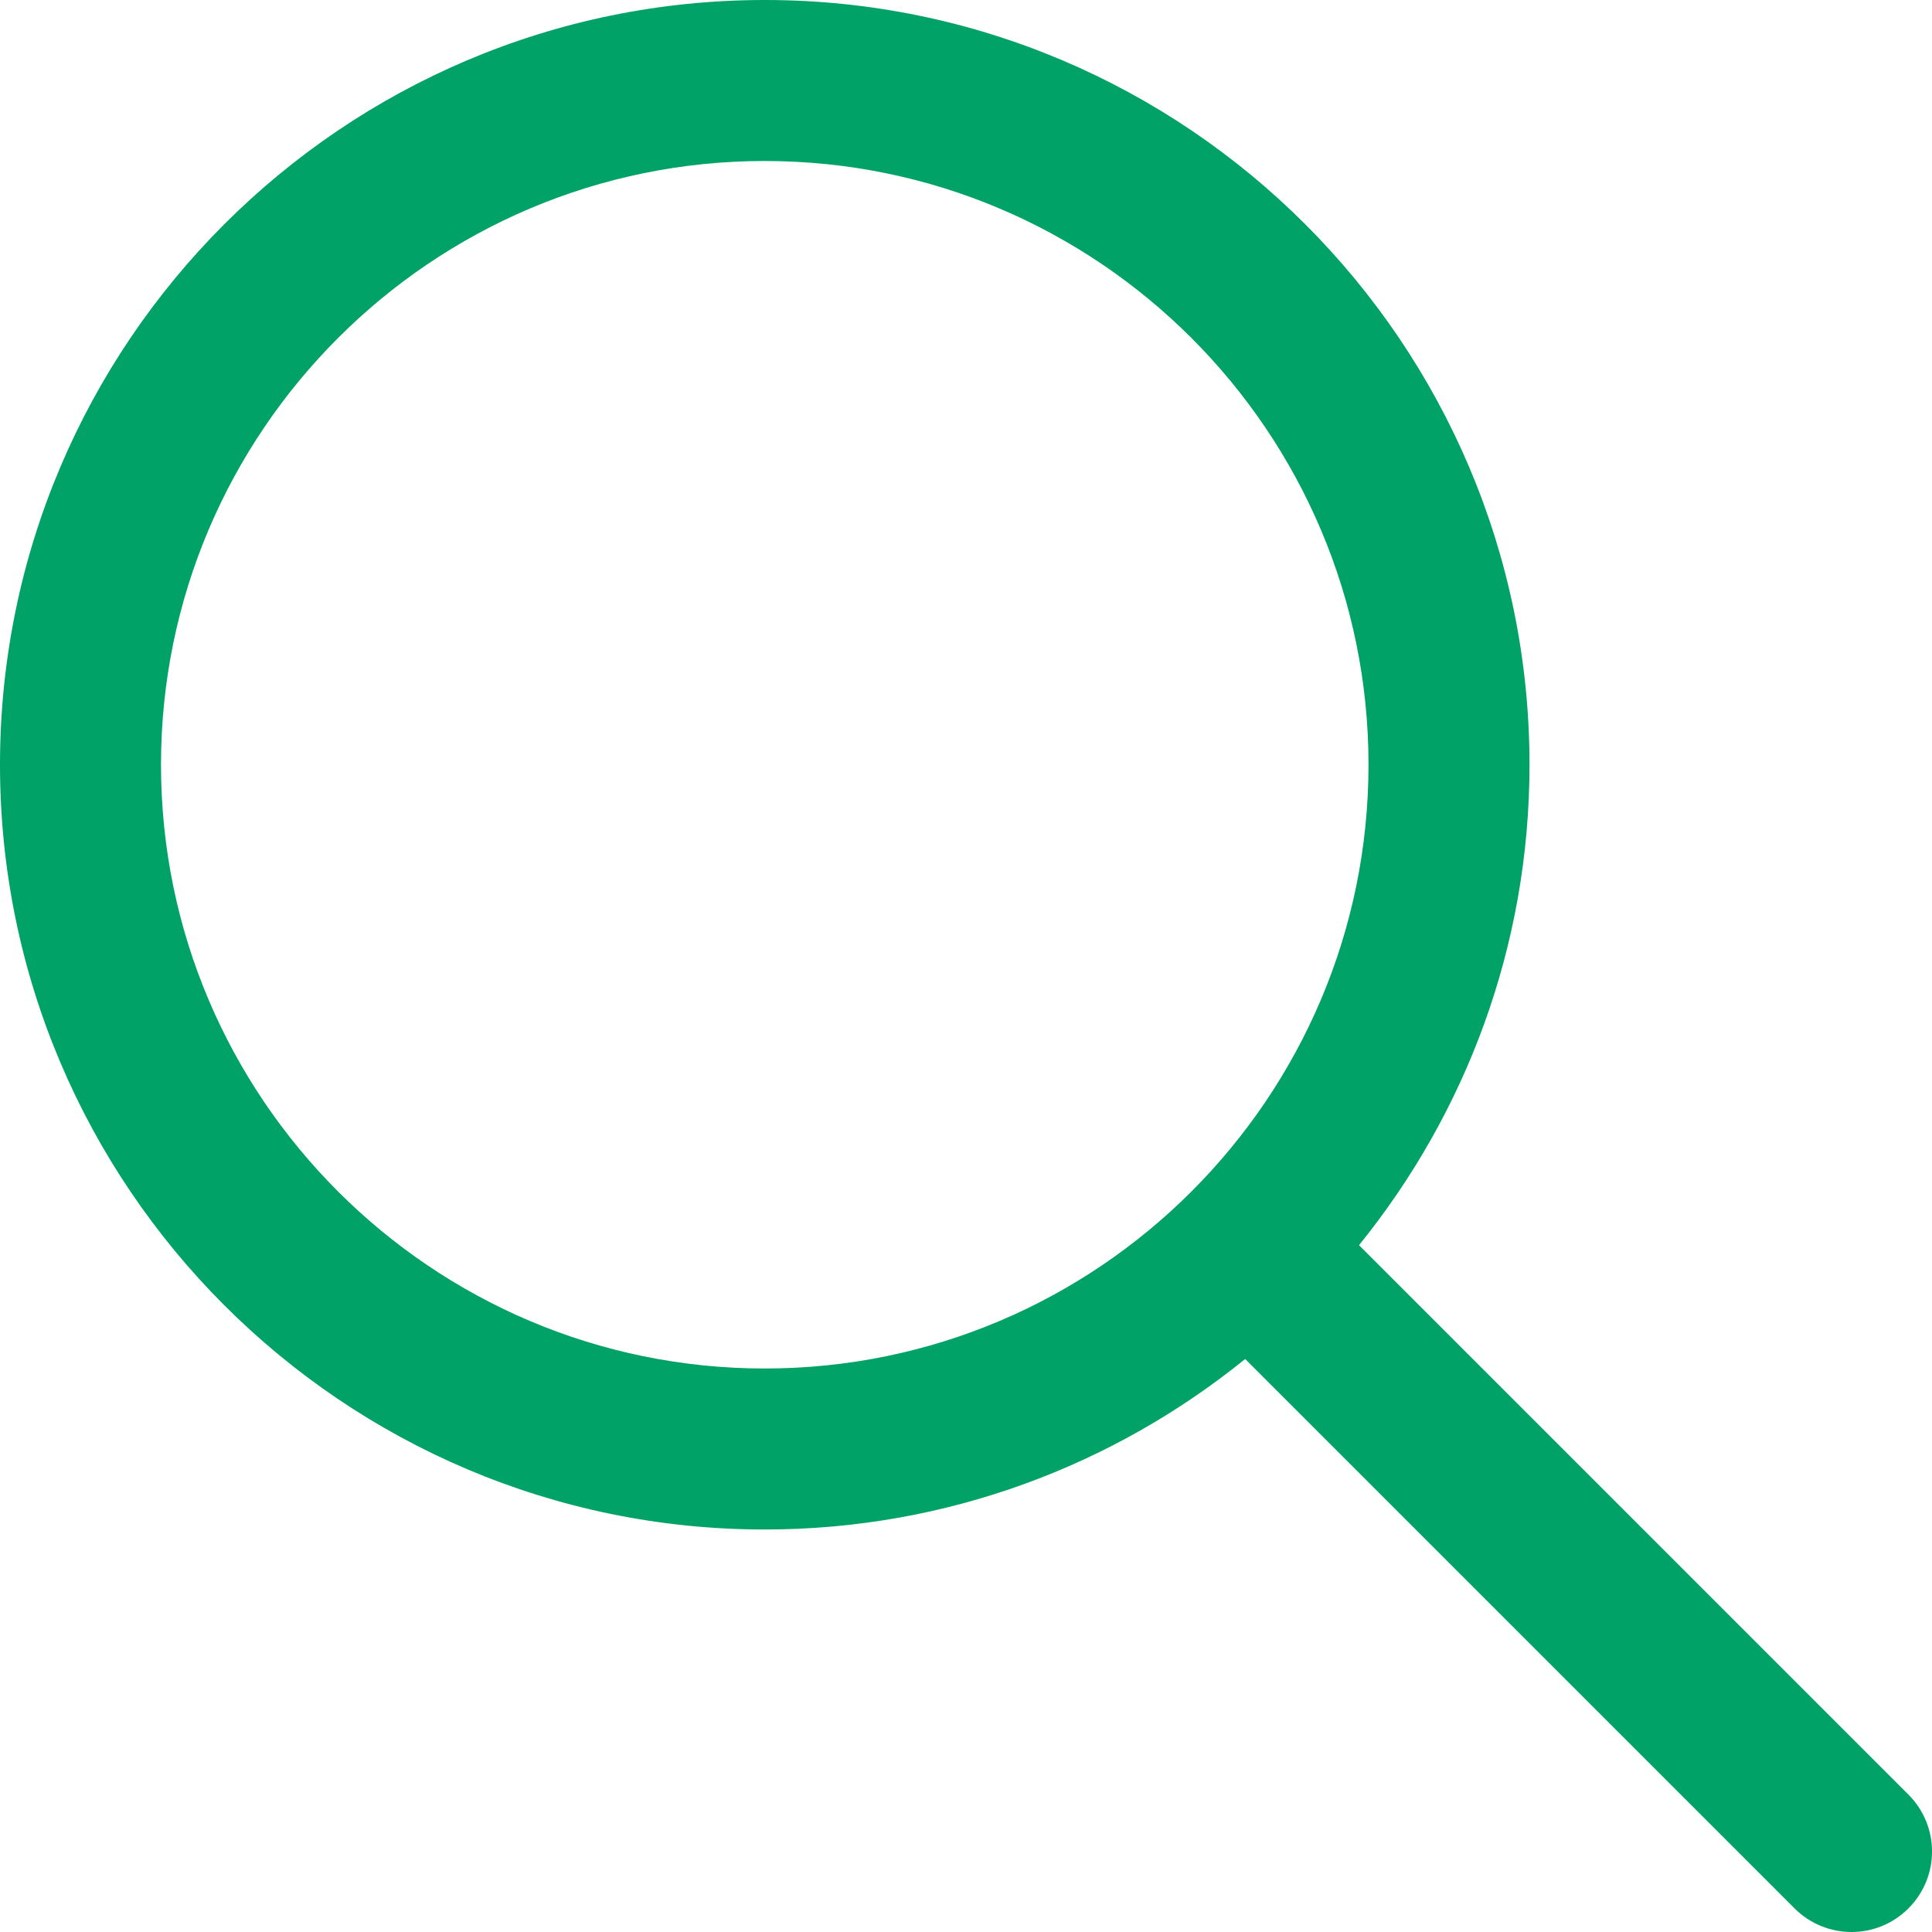 <svg width="24" height="24" viewBox="0 0 24 24" fill="none" xmlns="http://www.w3.org/2000/svg">
<g id="lupa (1) 1" clip-path="url(#clip0_4_493)">
<g id="Group">
<g id="Group_2">
<path id="Vector" d="M23.707 22.293L16.882 15.468C18.204 13.835 19 11.76 19 9.5C19 4.262 14.738 1.52588e-05 9.5 1.52588e-05C4.262 1.52588e-05 0 4.262 0 9.5C0 14.738 4.262 19 9.5 19C11.76 19 13.835 18.204 15.468 16.882L22.293 23.707C22.488 23.902 22.744 24 23 24C23.256 24 23.512 23.902 23.707 23.707C24.098 23.316 24.098 22.684 23.707 22.293ZM9.5 17C5.364 17 2 13.636 2 9.5C2 5.364 5.364 2 9.5 2C13.636 2 17 5.364 17 9.5C17 13.636 13.636 17 9.5 17Z" fill="#00A267"/>
</g>
</g>
</g>
<defs>
<clipPath id="clip0_4_493">
<rect width="24" height="24" fill="#00A267"/>
</clipPath>
</defs>
</svg>
